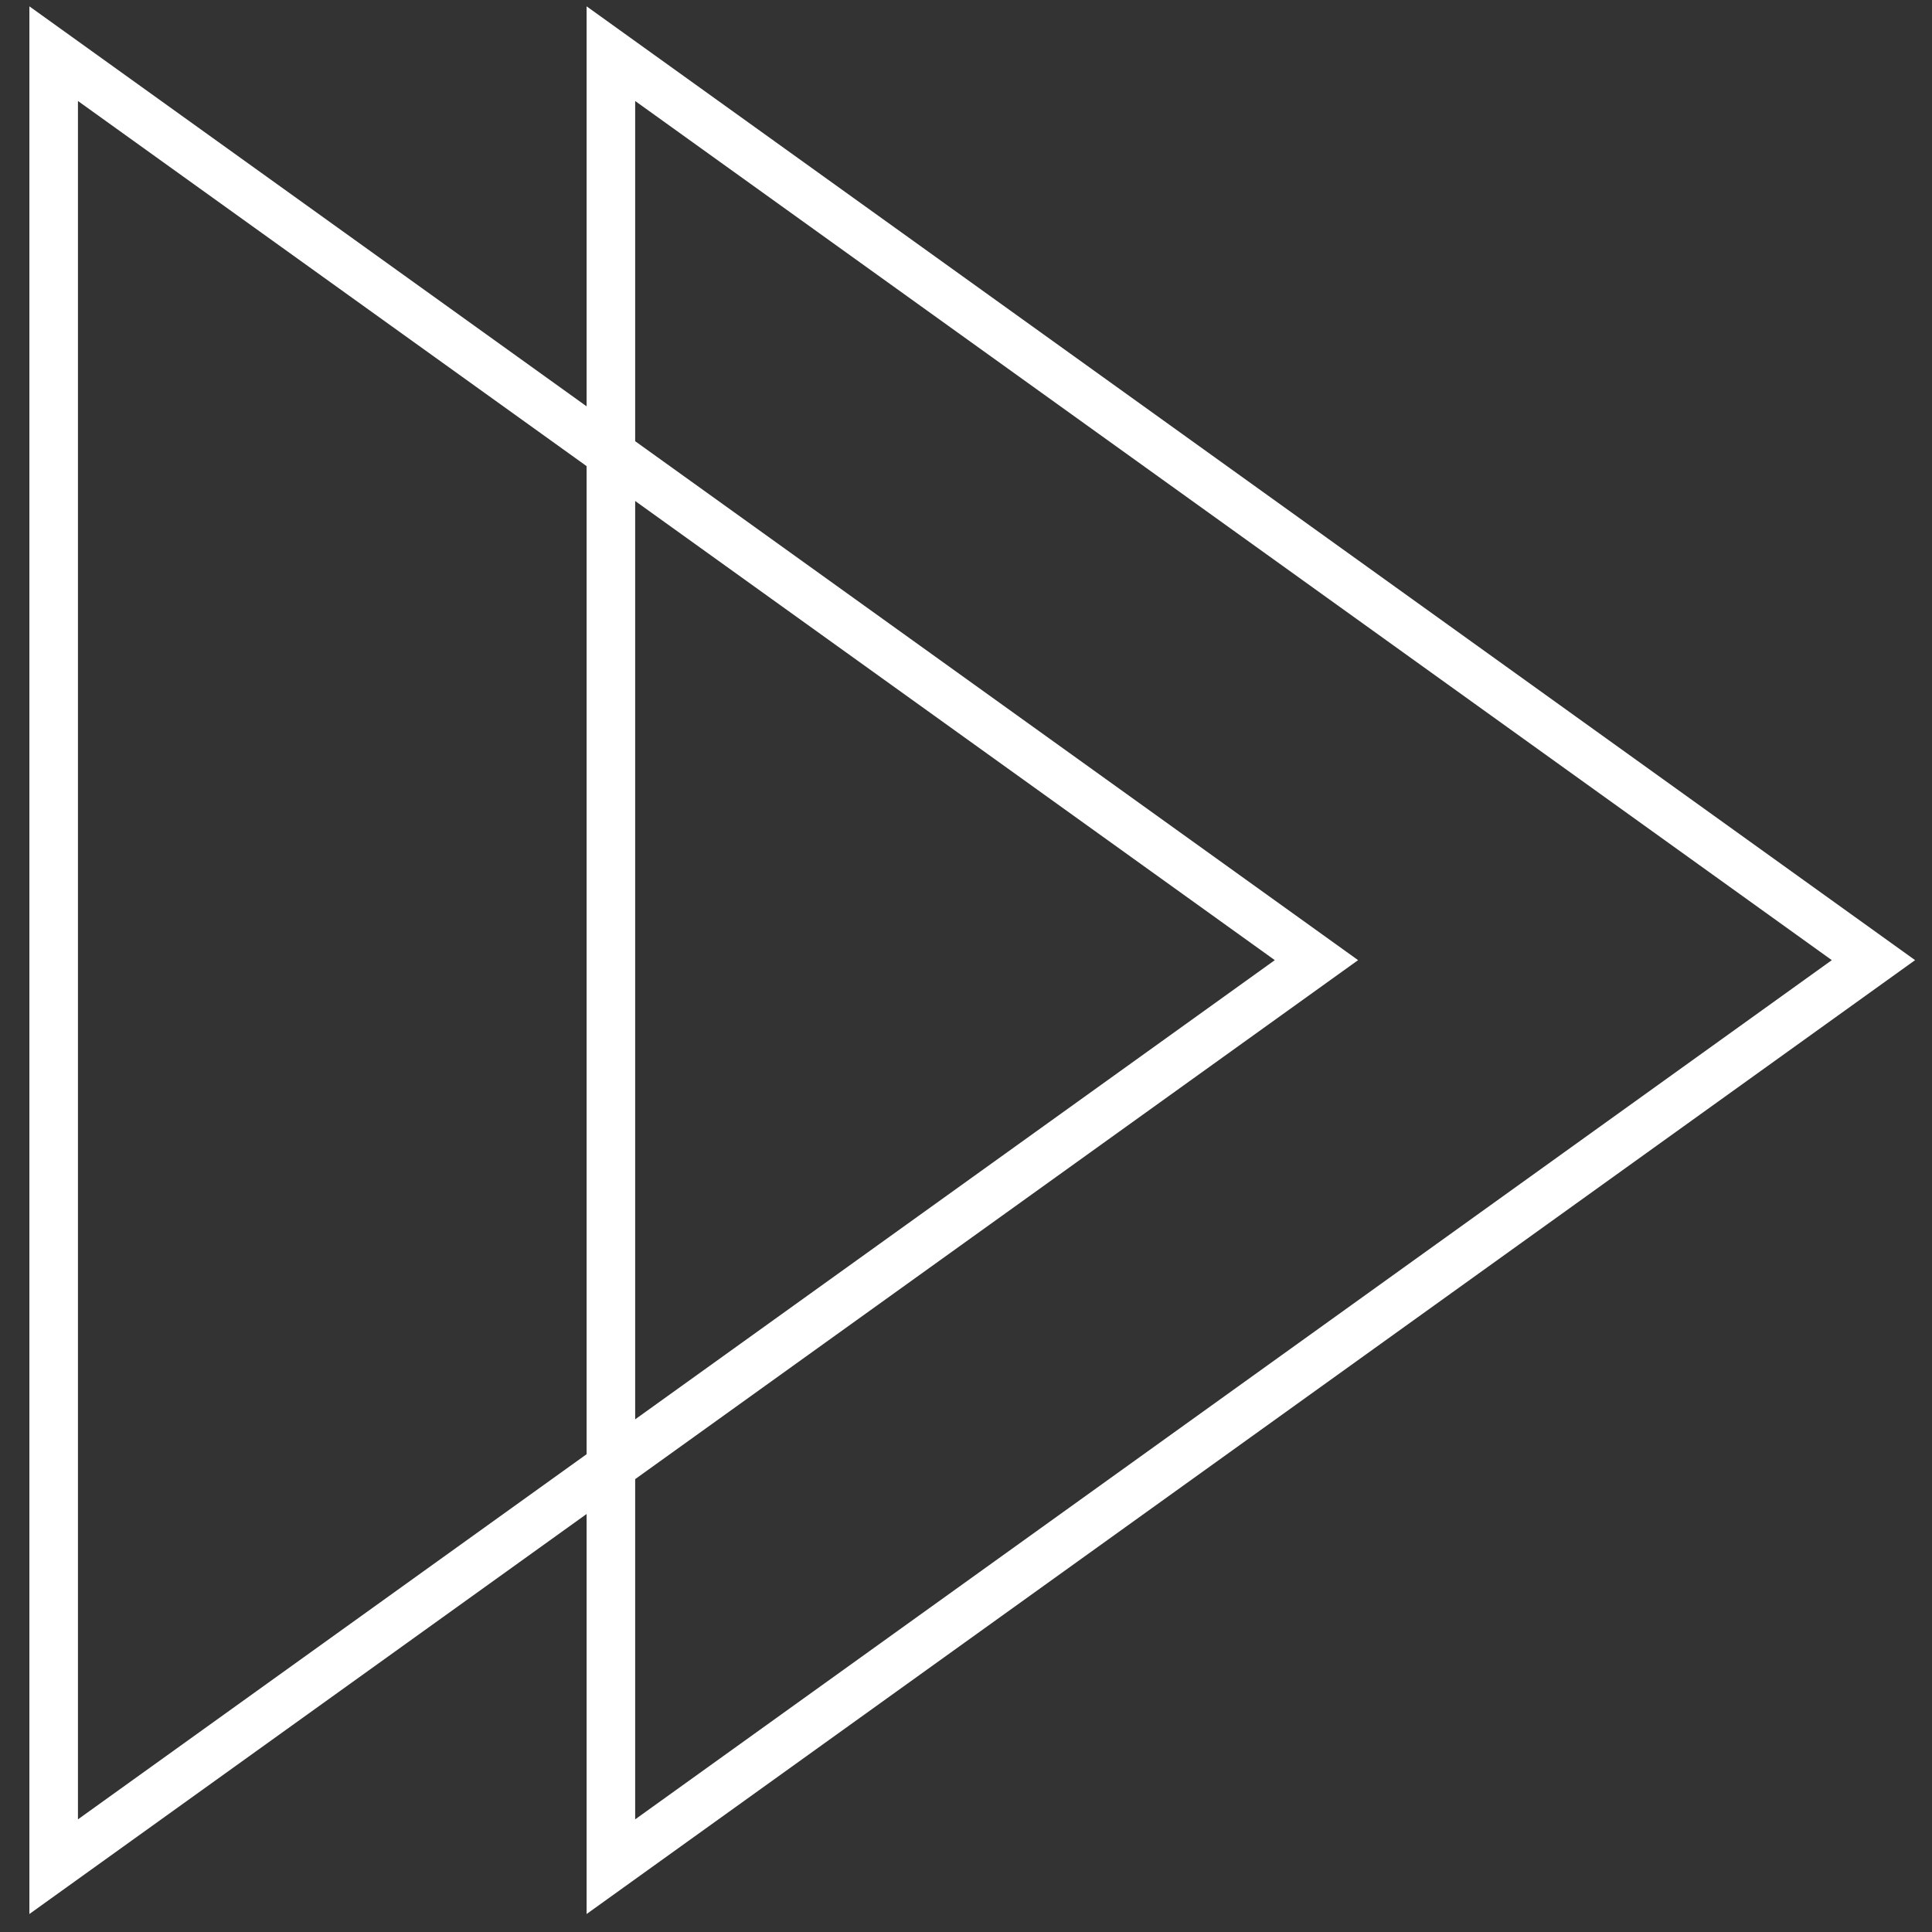 <?xml version="1.0" encoding="UTF-8"?>
<svg xmlns="http://www.w3.org/2000/svg" width="36" height="36" viewBox="0 0 36 36" fill="none">
  <rect x="0" y="0" width="36" height="36" fill="#333333" stroke="none"/>
  <g clip-path="url(#clip0_1898_1667)">
    <path d="M24.53 17.891L1 1V34.783L24.53 17.891Z" stroke="white" stroke-width="0.905" stroke-miterlimit="10"></path>
    <path d="M34.909 17.891L11.383 1V34.783L34.909 17.891Z" stroke="white" stroke-width="0.905" stroke-miterlimit="10"></path>
  </g>
  <defs>
    <clipPath id="clip0_1898_1667">
      <rect width="36" height="36" fill="white"></rect>
    </clipPath>
  </defs>
</svg>
